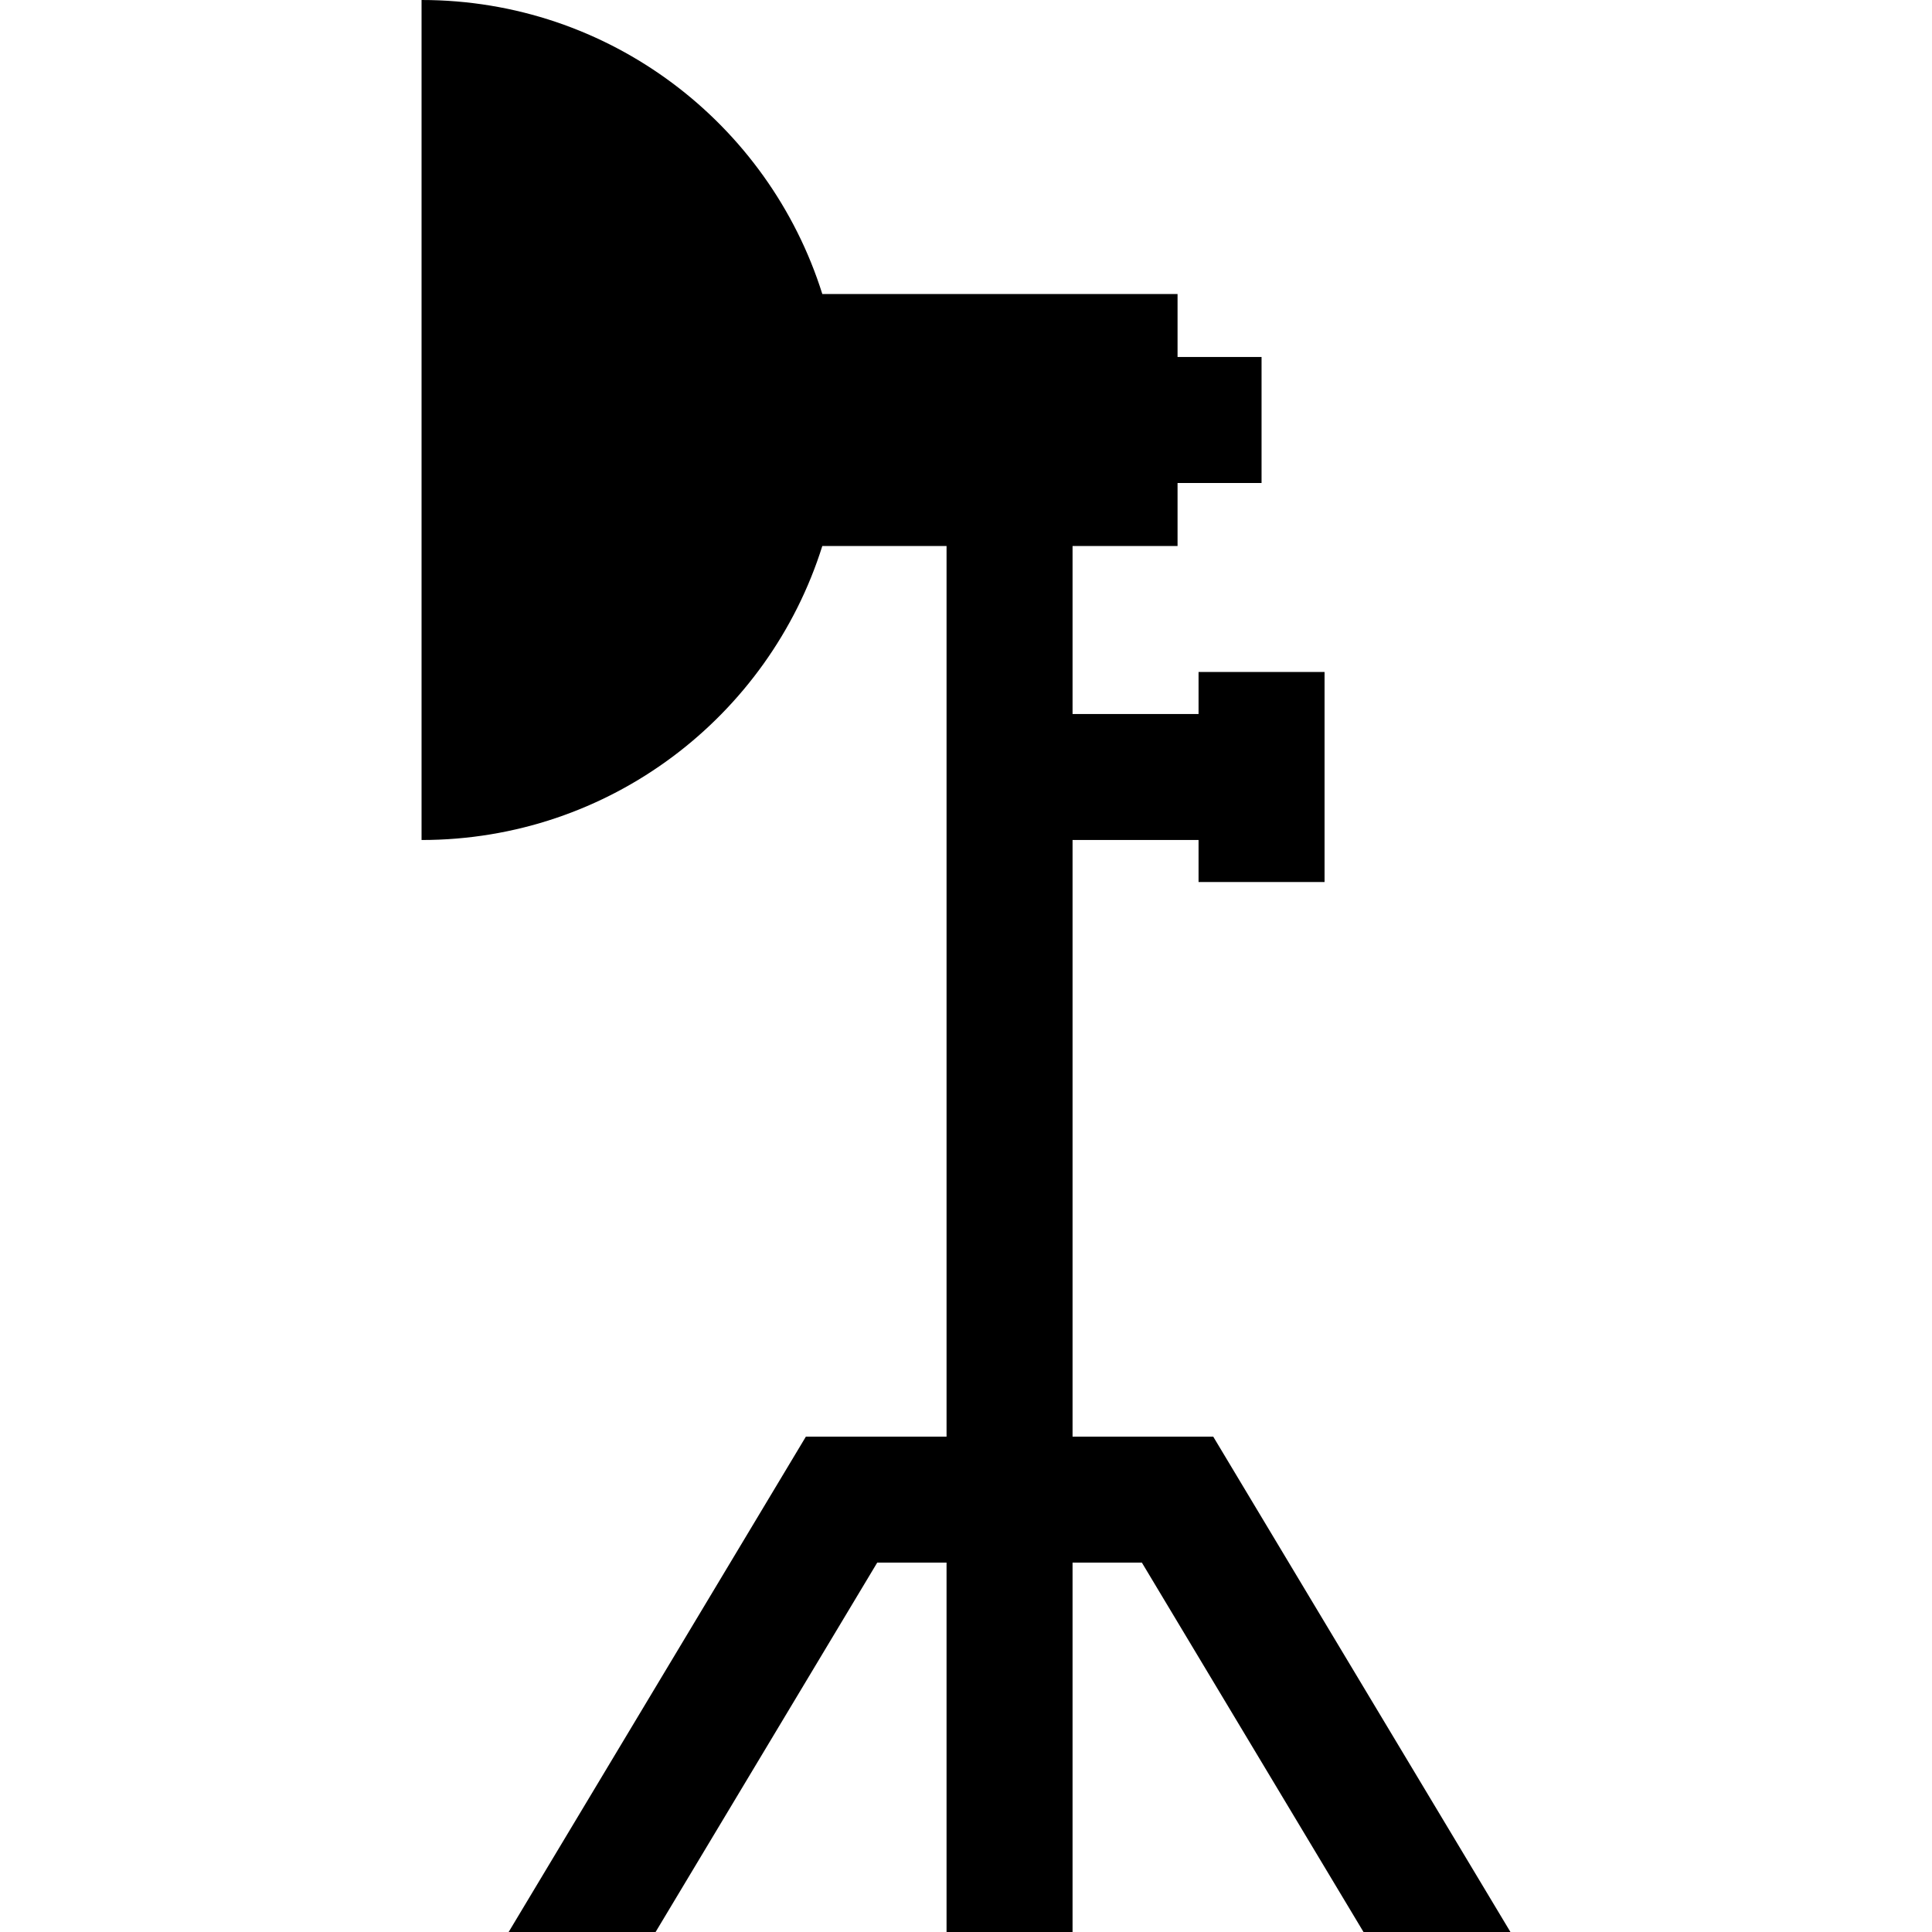 <?xml version="1.0" encoding="iso-8859-1"?>
<!-- Uploaded to: SVG Repo, www.svgrepo.com, Generator: SVG Repo Mixer Tools -->
<svg fill="#000000" height="800px" width="800px" version="1.1" id="Capa_1" xmlns="http://www.w3.org/2000/svg" xmlns:xlink="http://www.w3.org/1999/xlink" 
	 viewBox="0 0 460 460" xml:space="preserve">
<path id="XMLID_334_" d="M288.863,342.054h-33.493V200h30v10h30v-50h-30v10h-30v-40h25v-15h20V85h-20V70h-84.581
	c-12.743-40.57-50.643-70-95.419-70v200c44.776,0,82.676-29.43,95.419-70h29.581v212.054h-33.493L121.108,460h34.986l52.768-87.946
	h16.507V460h30v-87.946h16.507L324.645,460h34.986L288.863,342.054z"/>
</svg>